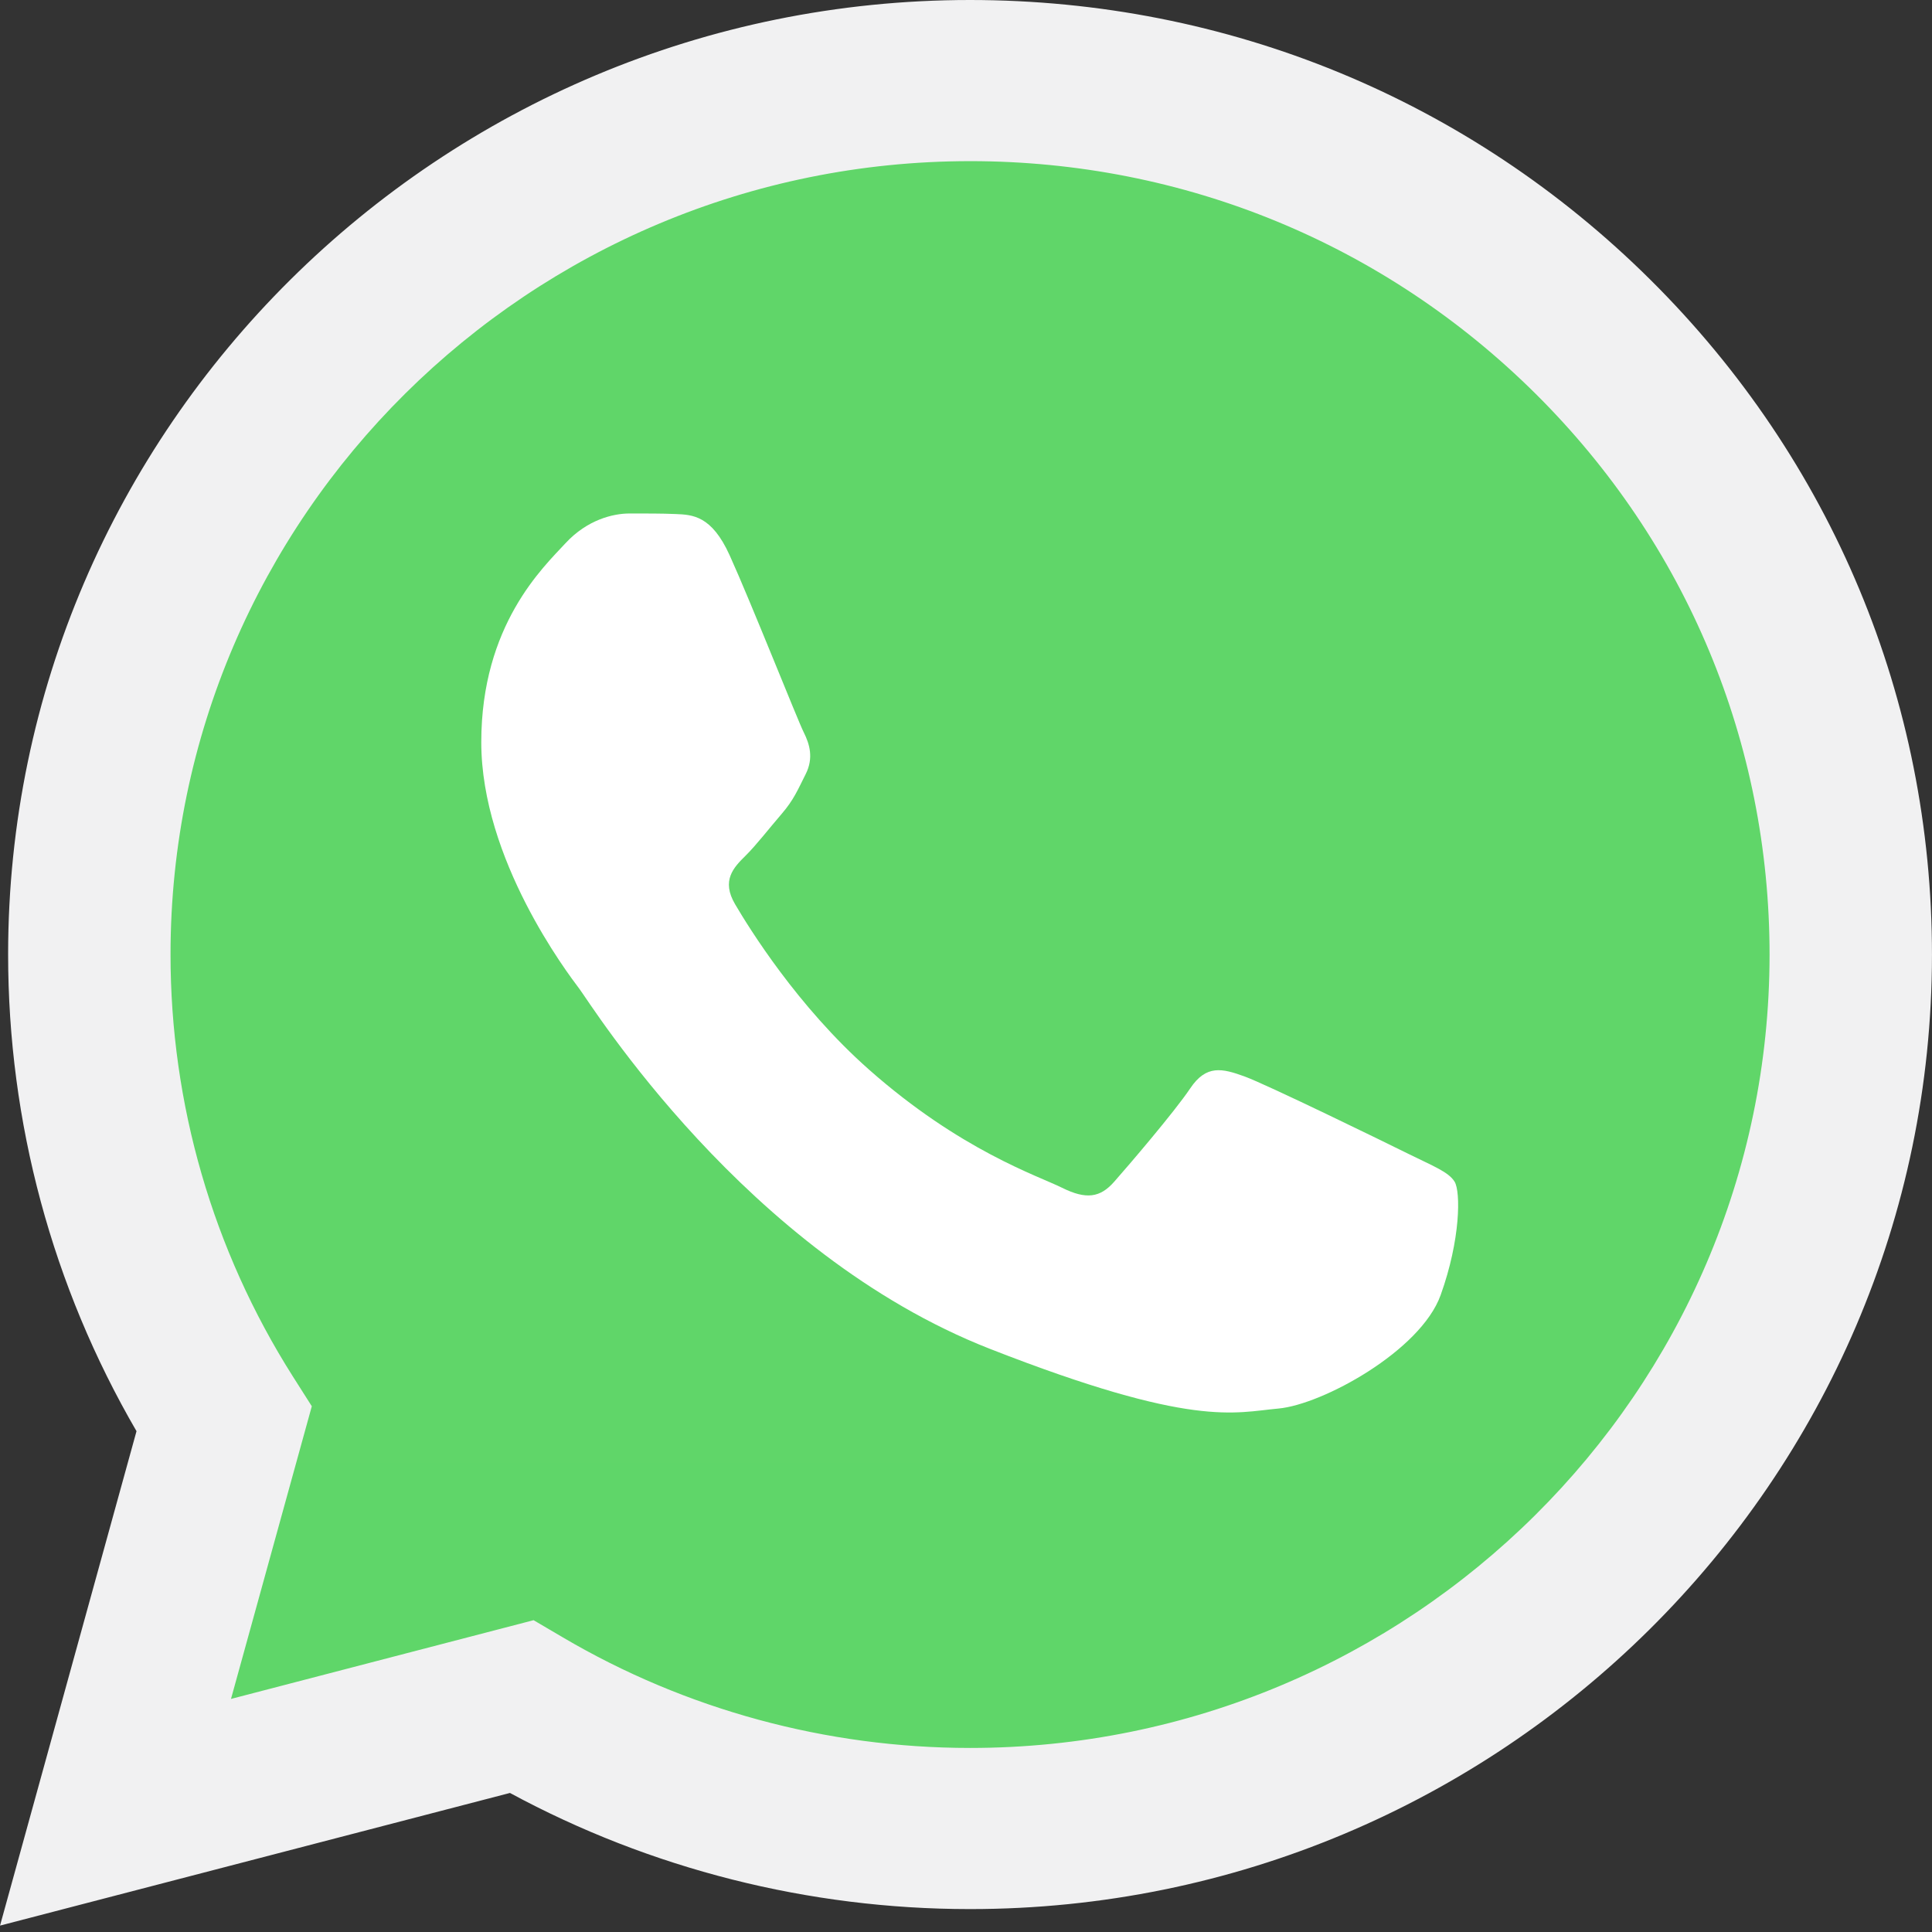 <svg width="64" height="64" viewBox="0 0 64 64" fill="none" xmlns="http://www.w3.org/2000/svg">
<rect x="0" y="0" width="64" height="64" fill="#333333" stroke="none"/>
<g clip-path="url(#clip0_4127_221)">
<path d="M1.367 31.617C1.366 36.994 2.782 42.245 5.474 46.873L1.11 62.684L17.417 58.442C21.927 60.878 26.981 62.155 32.116 62.155H32.13C49.083 62.155 62.883 48.466 62.89 31.641C62.893 23.488 59.697 15.821 53.888 10.053C48.081 4.286 40.358 1.108 32.129 1.104C15.174 1.104 1.374 14.792 1.367 31.617" fill="url(#paint0_linear_4127_221)"/>
<path d="M0.269 31.607C0.267 37.178 1.734 42.616 4.522 47.41L0.001 63.788L16.893 59.394C21.548 61.912 26.788 63.239 32.12 63.241H32.134C49.695 63.241 63.991 49.06 63.999 31.632C64.002 23.186 60.69 15.244 54.674 9.27C48.658 3.296 40.658 0.003 32.134 0C14.57 0 0.276 14.179 0.269 31.607ZM10.329 46.584L9.698 45.591C7.047 41.407 5.647 36.573 5.649 31.609C5.655 17.123 17.535 5.338 32.144 5.338C39.219 5.341 45.867 8.078 50.868 13.043C55.869 18.009 58.62 24.61 58.619 31.63C58.612 46.116 46.731 57.903 32.134 57.903H32.124C27.37 57.9 22.709 56.633 18.644 54.24L17.676 53.671L7.652 56.279L10.329 46.584Z" fill="#F1F1F2"/>
<path d="M24.17 18.393C23.573 17.078 22.946 17.051 22.378 17.028C21.914 17.008 21.383 17.01 20.852 17.01C20.321 17.01 19.459 17.208 18.73 17.998C18 18.789 15.943 20.7 15.943 24.587C15.943 28.474 18.796 32.23 19.194 32.758C19.592 33.285 24.701 41.516 32.794 44.683C39.52 47.315 40.889 46.791 42.348 46.66C43.808 46.528 47.059 44.749 47.722 42.904C48.386 41.059 48.386 39.478 48.187 39.148C47.988 38.819 47.457 38.621 46.661 38.226C45.865 37.831 41.95 35.92 41.22 35.656C40.49 35.392 39.96 35.261 39.429 36.052C38.898 36.842 37.373 38.621 36.908 39.148C36.444 39.676 35.979 39.742 35.183 39.347C34.387 38.95 31.822 38.117 28.78 35.426C26.413 33.332 24.816 30.745 24.351 29.954C23.887 29.165 24.301 28.736 24.701 28.343C25.058 27.989 25.497 27.42 25.895 26.959C26.292 26.498 26.425 26.169 26.69 25.642C26.956 25.114 26.823 24.653 26.624 24.258C26.425 23.863 24.878 19.955 24.17 18.393Z" fill="white"/>
</g>
<defs>
<linearGradient id="paint0_linear_4127_221" x1="3090.14" y1="6159.12" x2="3090.14" y2="1.104" gradientUnits="userSpaceOnUse">
<stop stop-color="#1FAF38"/>
<stop offset="1" stop-color="#60D669"/>
</linearGradient>
<clipPath id="clip0_4127_221">
<rect width="64" height="64" fill="white"/>
</clipPath>
</defs>
</svg>
